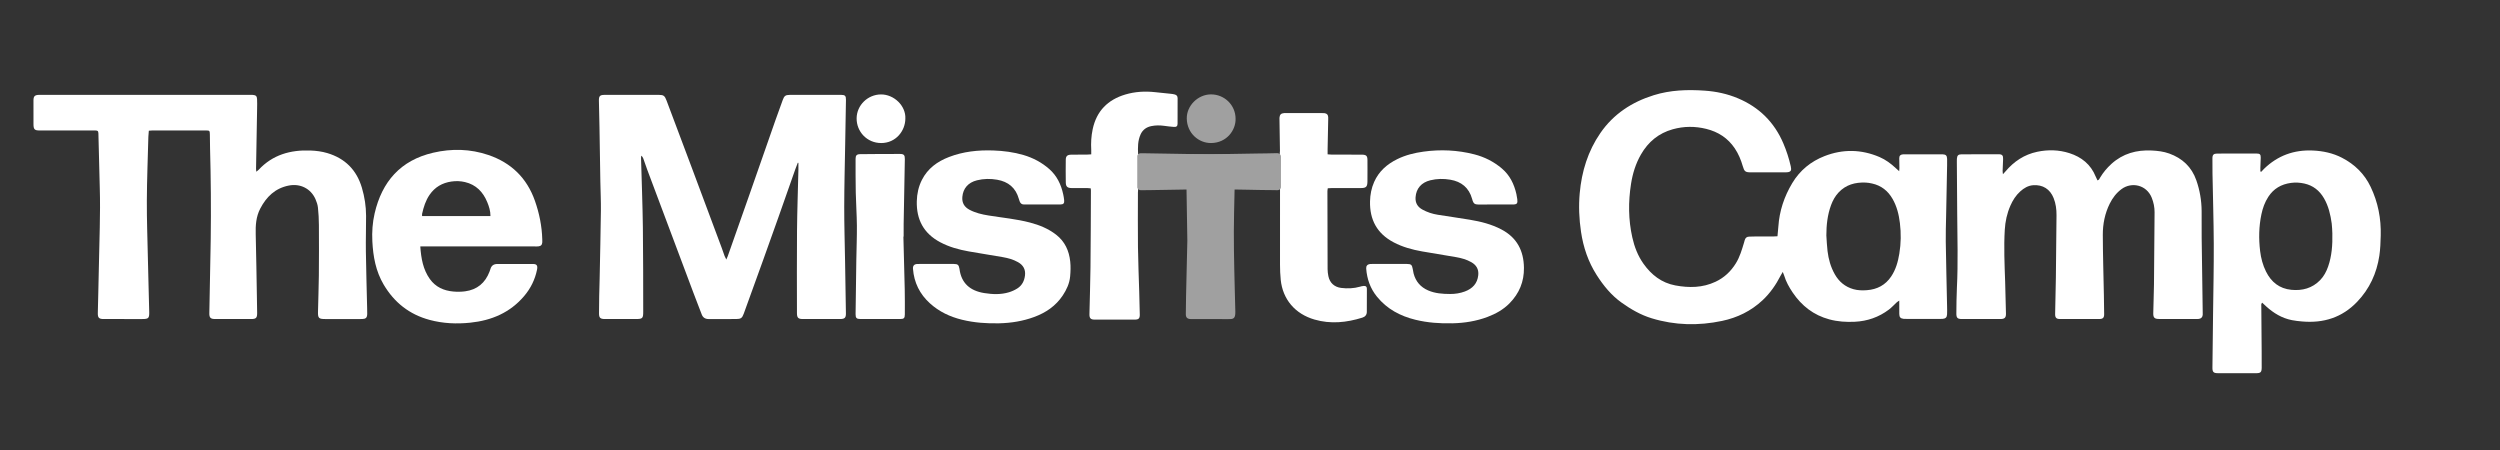 <svg fill="none" height="353" viewBox="0 0 1960 353" width="1960" xmlns="http://www.w3.org/2000/svg" xmlns:xlink="http://www.w3.org/1999/xlink"><rect x="0" y="0" width="1960" height="353" fill="#333333" stroke="none"/><clipPath id="a"><path d="m0 0h1960v353h-1960z"/></clipPath><clipPath id="b"><path d="m-551-475h2666.67v2666.67h-2666.67z"/></clipPath><mask id="c" height="2667" maskUnits="userSpaceOnUse" width="2667" x="-581" y="-1275"><path d="m-581-1275h2666.67v2666.67h-2666.67z" fill="#fff"/></mask><g clip-path="url(#a)"><g clip-path="url(#b)"><g mask="url(#c)"><g fill="#fff"><path d="m1431.86 184.581c.29 4.072.43 8.164.92 12.212.78 6.401 2.48 12.569 5.7 18.233 3.31 5.84 8.11 9.862 14.66 11.702 3.47.974 7.02 1.044 10.56.772 7.99-.612 14.46-3.991 18.98-10.735 3.66-5.449 5.35-11.58 6.4-17.959 1.31-7.945 1.42-15.913.45-23.884-.8-6.676-2.39-13.153-5.8-19.06-3.62-6.285-8.88-10.433-16.05-11.998-1.64-.356-3.31-.662-4.98-.728-8.17-.331-15.54 1.636-21.31 7.825-2.63 2.833-4.47 6.163-5.81 9.768-2.86 7.697-3.7 15.693-3.72 23.852zm-38.32.671c.26-2.763.53-5.156.69-7.558.81-12.297 4.59-23.622 10.93-34.184 5.99-9.974 14.57-16.954 25.27-21.129 14.36-5.6 28.83-5.368 43.07.721 4.86 2.078 9.04 5.194 12.87 8.796.72.672 1.46 1.311 2.59 2.319.09-1.173.19-1.769.18-2.364-.03-2.603-.15-5.207-.12-7.808.02-1.991.88-2.839 2.87-3.028.55-.053 1.12-.016 1.68-.016 9.43-.007 18.86-.013 28.3-.02.37 0 .75-.015 1.12.003 2.58.124 3.46.973 3.55 3.618.06 1.672.02 3.348-.01 5.022-.25 13.388-.53 26.776-.78 40.164-.12 6.506-.37 13.017-.27 19.521.26 16.92.68 33.839 1.03 50.757.04 2.139.11 4.283-.01 6.414-.13 2.362-1.14 3.297-3.5 3.529-.65.064-1.31.027-1.96.027-8.69 0-17.37.001-26.06-.003-.84 0-1.69.041-2.52-.052-2.48-.277-3.39-1.283-3.42-3.835-.03-3.33-.01-6.662-.01-10.486-.9.621-1.51.948-2 1.4-2.06 1.885-3.94 4.006-6.16 5.681-7.88 5.951-16.86 9.052-26.73 9.532-6.74.328-13.45-.112-19.99-1.879-12.27-3.309-21.64-10.605-28.67-21.013-2.83-4.176-5.27-8.555-6.72-13.425-.22-.766-.57-1.495-1.07-2.755-.73 1.243-1.27 2.063-1.71 2.931-3.67 7.184-8.21 13.722-14.13 19.269-9.03 8.448-19.78 13.679-31.76 16.204-18.48 3.897-36.9 3.511-55.08-2.028-8.67-2.641-16.37-7.071-23.71-12.32-8.13-5.816-14.23-13.347-19.53-21.633-6.61-10.355-10.45-21.686-12.25-33.818-1.5-10.08-1.94-20.129-1.03-30.282 1.52-17.08 6.44-33.05 16.2-47.216 10.26-14.887 24.67-24.318 41.87-29.67 13.05-4.06 26.42-4.499 39.93-3.555 9.01.629 17.74 2.493 26.06 5.996 16.6 6.985 28.48 18.72 35.56 35.278 2.5 5.837 4.44 11.829 5.84 18.005.14.632.22 1.283.28 1.93.14 1.448-.59 2.302-1.96 2.602-.72.159-1.48.226-2.22.227-9.15.023-18.3.059-27.46.016-4.26-.019-5.06-.692-6.26-4.863-1.43-4.944-3.38-9.644-6.26-13.936-5.4-8.041-12.96-12.941-22.3-15.265-8.79-2.186-17.58-2.146-26.29.276-11.09 3.081-19.28 9.884-24.97 19.773-4.15 7.195-6.53 15-7.8 23.127-2.17 13.987-2.11 27.969 1 41.833 1.65 7.398 4.33 14.438 8.76 20.676 6.2 8.746 14.24 15.031 25 17.031 10.73 1.991 21.34 1.908 31.52-2.884 6.82-3.208 11.97-8.081 15.9-14.423 3.14-5.06 4.74-10.676 6.44-16.277.18-.621.34-1.252.52-1.879.51-1.84 1.65-2.812 3.64-2.8 1.87.012 3.73-.125 5.6-.132 4.39-.014 8.78.019 13.17.01 1.01-.002 2.02-.091 3.28-.152z"/><path d="m625.464 127.605c-.657 1.717-1.355 3.42-1.965 5.153-4.418 12.533-8.795 25.08-13.228 37.607-3.968 11.212-7.972 22.412-11.999 33.604-5.033 13.988-10.1 27.965-15.167 41.942-1.261 3.48-2.281 4.195-5.993 4.206-7.099.02-14.199-.042-21.297.029-2.767.028-4.672-1.031-5.667-3.617-2.103-5.464-4.232-10.919-6.291-16.399-12.157-32.368-24.304-64.74-36.437-97.117-1.076-2.872-2.019-5.792-3.06-8.676-.299-.827-.732-1.606-1.639-2.282-.054.578-.168 1.158-.153 1.734.491 18.124 1.199 36.245 1.441 54.372.296 22.037.208 44.08.27 66.12.016 5.368-.496 5.841-5.968 5.842-7.66.002-15.319 0-22.979 0-.373 0-.747.003-1.121-.001-3.586-.036-4.571-.908-4.586-4.389-.021-4.555.058-9.112.143-13.667.083-4.463.251-8.923.339-13.385.353-17.85.778-35.698.99-53.548.09-7.62-.304-15.246-.433-22.868-.239-14.134-.431-28.267-.673-42.4-.119-6.973-.332-13.944-.455-20.917-.064-3.605.795-4.551 4.367-4.56 14.198-.041 28.396-.04 42.593-.007 3.795.009 4.653.687 6.095 4.512 6.618 17.572 13.233 35.145 19.817 52.73 7.853 20.98 15.677 41.971 23.504 62.962.747 2.002 1.389 4.042 2.133 6.045.306.819.752 1.585 1.367 2.855.531-1.211.863-1.854 1.101-2.531 5.78-16.384 11.57-32.765 17.316-49.161 6.731-19.2 13.41-38.418 20.138-57.619 1.844-5.263 3.777-10.493 5.676-15.736 1.17-3.232 2.125-4.035 5.526-4.047 13.451-.047 26.902-.041 40.352-.008 3.022.008 3.755.801 3.707 3.925-.18 11.716-.416 23.43-.613 35.146-.274 16.178-.714 32.356-.742 48.535-.025 14.224.418 28.448.654 42.673.226 13.668.472 27.336.666 41.004.05 3.478-.961 4.44-4.502 4.448-9.807.022-19.615.02-29.423 0-3.432-.006-4.453-1.03-4.456-4.545-.015-21.483-.147-42.968.045-64.449.143-15.991.719-31.979 1.09-47.968.041-1.816.005-3.634.005-5.451-.163-.032-.325-.065-.488-.097z"/><path d="m116.678 102.483c-.137 1.743-.321 3.208-.36 4.677-.435 16.73-1.108 33.458-1.191 50.188-.073 14.963.503 29.928.811 44.892.139 6.692.321 13.384.489 20.076.188 7.435.41 14.87.563 22.306.101 4.857-.567 5.498-5.411 5.5-10.086.002-20.173.008-30.26-.003-3.671-.004-4.701-.945-4.629-4.615.236-12.084.632-24.164.828-36.249.333-20.635 1.323-41.263.709-61.911-.403-13.566-.688-27.137-1.027-40.706-.019-.744.009-1.492-.057-2.231-.157-1.741-.443-2.008-2.265-2.112-.839-.048-1.681-.007-2.521-.007-13.729.003-27.459.007-41.187.004-4.037-.001-4.887-.806-4.919-4.916-.049-6.229-.045-12.46-.005-18.691.02-3.285 1.044-4.232 4.415-4.319.653-.016 1.308-.007 1.961-.007 54.261 0 108.524-.001 162.785.001.934 0 1.872-.035 2.8.04 2.379.195 3.215.923 3.339 3.279.133 2.503.073 5.019.031 7.528-.27 15.712-.559 31.423-.83 47.135-.01.617.096 1.236.184 2.275.822-.664 1.419-1.039 1.884-1.538 10.991-11.794 24.944-15.668 40.575-15.077 4.496.169 8.937.725 13.251 2.015 13.981 4.178 22.982 13.269 27.105 27.225 2.124 7.188 3.239 14.516 3.265 21.984.034 9.204-.288 18.411-.161 27.612.205 14.872.651 29.741.992 44.613.036 1.579.119 3.162.064 4.739-.101 2.887-1.053 3.807-3.909 3.924-.559.023-1.12.007-1.68.007-9.154 0-18.306.002-27.459 0-4.836-.002-5.637-.704-5.547-5.41.183-9.574.584-19.145.676-28.72.13-13.197.116-26.397.036-39.594-.028-4.546-.266-9.106-.746-13.623-.242-2.263-1.011-4.548-1.939-6.649-3.653-8.272-11.923-12.432-20.92-10.659-10.665 2.101-17.556 8.791-22.399 18.109-3.304 6.359-3.708 13.094-3.534 20.052.416 16.73.642 33.464.944 50.198.07 3.904.182 7.808.18 11.712-.004 3.704-.915 4.572-4.667 4.578-9.433.018-18.867.016-28.299 0-3.488-.006-4.581-1.006-4.522-4.466.282-16.826.629-33.65.952-50.472.052-2.696.108-5.392.142-8.088.311-23.616.12-47.228-.526-70.838-.1-3.625-.075-7.253-.148-10.878-.058-2.888-.238-3.084-2.988-3.086-14.103-.012-28.206-.005-42.308.007-.735.001-1.47.104-2.567.188z"/><path d="m1570.3 136.593c.9-.993 1.45-1.558 1.96-2.158 6.63-7.851 14.77-13.311 24.96-15.443 8.48-1.773 16.95-1.567 25.19 1.071 9.5 3.042 16.75 8.837 20.59 18.316.41 1.012.93 1.98 1.45 3.068 1.3-.37 1.58-1.432 2.07-2.247 2.42-4.016 5.37-7.565 8.86-10.724 8.98-8.121 19.64-11.043 31.51-10.48 4.69.223 9.32.763 13.75 2.355 10.35 3.72 17.63 10.546 21.29 21.02 2.72 7.797 4.09 15.824 4.15 24.068.05 6.974-.05 13.95.03 20.925.24 19.527.54 39.052.82 58.579.01.65.06 1.308 0 1.95-.2 1.822-1.19 2.838-3.02 3.134-.37.058-.74.054-1.12.054-10.09.004-20.17.04-30.26-.013-3.35-.019-4.42-1.069-4.37-4.388.12-7.529.48-15.056.56-22.585.21-18.876.35-37.754.47-56.631.03-3.939-.76-7.744-2.22-11.423-4.03-10.105-15.71-12.668-23.66-6.806-4.09 3.01-7.02 6.908-9.25 11.38-3.85 7.734-5.49 16.048-5.45 24.564.05 15.712.54 31.421.84 47.132.1 5.02.2 10.041.21 15.062.01 2.703-.99 3.714-3.74 3.727-10.37.047-20.73.047-31.1-.001-2.64-.014-3.63-1.1-3.59-3.859.16-9.576.45-19.151.58-28.728.22-16.271.4-32.541.5-48.813.03-4.571-.54-9.103-2.26-13.398-2.82-7.057-8.48-10.63-16.01-10.098-4 .282-7.26 2.258-10.15 4.858-3.46 3.107-5.88 6.952-7.73 11.17-2.65 6.029-4.03 12.372-4.41 18.91-.8 13.574-.18 27.142.29 40.71.29 8.364.47 16.732.64 25.098.06 3.08-1.08 4.156-4.25 4.164-10.09.026-20.18.023-30.27.003-3.54-.007-4.41-.888-4.37-4.528.09-6.601.08-13.211.42-19.801 1-19.71.36-39.419.24-59.13-.09-13.3-.19-26.598-.28-39.897 0-.744-.02-1.489.03-2.231.18-2.629 1.05-3.53 3.64-3.542 9.71-.047 19.43-.058 29.14-.048 2.76.001 3.58.978 3.45 3.82-.14 3.064-.27 6.128-.37 9.193-.02.687.12 1.38.24 2.641z"/><path d="m1828.56 183.082c-.15-2.598-.15-5.217-.49-7.79-.94-6.938-2.51-13.712-6.08-19.858-3.49-6.01-8.53-10.026-15.4-11.545-3.48-.768-6.96-.977-10.55-.483-7.58 1.043-13.53 4.504-17.7 10.927-2.72 4.195-4.38 8.82-5.39 13.669-2 9.555-2.18 19.2-1.01 28.855.67 5.552 2.08 10.949 4.59 16.005 4.1 8.264 10.53 13.444 19.9 14.356 8.57.836 16.33-1.21 22.52-7.55 2.98-3.048 4.93-6.755 6.32-10.748 2.91-8.379 3.5-17.063 3.29-25.838zm-55.76-48.398c.76-.795 1.48-1.618 2.26-2.379 10.62-10.3 23.36-14.949 38.13-14.303 8.03.352 15.73 1.974 22.9 5.675 10.01 5.167 17.67 12.668 22.52 22.867 5.75 12.065 8.24 24.828 7.88 38.132-.15 5.286-.3 10.618-1.09 15.833-2.09 13.747-7.64 25.903-17.38 36.092-11.82 12.367-26.38 16.896-43.13 15.433-2.69-.234-5.39-.521-8.04-1.04-7.83-1.536-14.38-5.521-20.21-10.81-1.01-.926-2.01-1.876-3.1-2.892-.99 1.005-.69 2.069-.68 3.014.08 11.714.2 23.426.28 35.138.04 4.277.06 8.553.02 12.829-.04 3.485-.78 4.296-4.31 4.316-10.09.056-20.17.051-30.25-.02-3.22-.023-4.09-.993-4.06-4.273.14-14.499.35-28.998.51-43.498.21-17.846.62-35.693.54-53.54-.09-18.401-.67-36.802-1-55.204-.08-3.996-.08-7.994-.05-11.992.01-2.706.93-3.652 3.74-3.664 10.27-.046 20.54-.048 30.81-.029 2.7.005 3.36.669 3.32 3.297-.04 2.6-.2 5.199-.29 7.799-.03.987 0 1.973 0 2.96.23.087.46.172.68.259z"/><path d="m330.924 169.401h53.593c.03-3.988-1.109-7.512-2.514-10.922-3.296-8.008-8.783-13.728-17.514-15.75-3.462-.803-6.957-.936-10.537-.419-7.237 1.047-12.972 4.368-17.124 10.373-3.124 4.519-4.712 9.643-5.889 14.923-.114.509-.015 1.064-.015 1.795zm-1.417 23.802c.674 9.424 2.158 18.058 7.493 25.54 4.471 6.272 10.908 9.152 18.385 9.815 3.048.271 6.19.247 9.22-.156 9.475-1.26 15.803-6.585 19.184-15.443.266-.693.522-1.394.727-2.108.787-2.721 2.689-3.889 5.427-3.892 9.338-.009 18.678-.046 28.017.004 2.88.016 3.736 1.272 3.061 4.535-1.593 7.693-4.926 14.52-10.052 20.569-11.074 13.068-25.573 19.175-42.237 20.911-10.752 1.12-21.425.656-31.932-2.177-15.86-4.275-27.701-13.634-36.013-27.69-6.206-10.496-8.266-22.005-8.867-33.894-.373-7.363.129-14.742 1.785-21.903 5.752-24.883 20.264-41.611 45.855-47.573 14.592-3.402 29.163-3.042 43.359 1.782 17.869 6.072 30.158 18.034 36.454 35.91 3.452 9.805 5.487 19.866 5.768 30.265.02.743.068 1.491.018 2.231-.139 2.041-1.067 3.021-3.116 3.233-.926.096-1.866.041-2.8.041-28.579.002-57.158 0-85.735 0z"/><path d="m734 206.93c4.576 0 9.152-.024 13.727.008 3.187.023 3.933.68 4.485 3.736.018.092.028.184.04.276 1.428 10.997 8.238 17.043 19.387 18.811 6.497 1.03 13.035 1.316 19.42-.635 2.287-.699 4.549-1.725 6.564-3.005 3.685-2.342 5.485-5.939 5.983-10.236.548-4.732-1.464-8.102-5.508-10.374-3.7-2.078-7.758-3.198-11.899-3.924-8.908-1.56-17.852-2.921-26.757-4.502-7.736-1.374-15.248-3.442-22.267-7.159-13.012-6.892-18.765-17.791-18.401-32.203.146-5.833 1.342-11.406 3.996-16.662 4.542-8.998 12.124-14.455 21.26-17.978 11.14-4.294 22.785-5.522 34.652-5.12 8.052.272 15.986 1.291 23.737 3.568 7.549 2.218 14.349 5.838 20.232 11.011 5.952 5.235 9.219 12.051 10.884 19.684.335 1.54.617 3.103.773 4.669.24 2.431-.516 3.387-2.869 3.399-9.525.051-19.051.011-28.575.029-1.73.003-2.81-.82-3.401-2.368-.264-.693-.501-1.4-.703-2.113-2.433-8.616-8.25-13.424-16.977-14.94-5.308-.923-10.595-.849-15.839.457-6.92 1.723-10.904 6.386-11.461 13.062-.389 4.669 1.599 7.877 5.597 10.017 4.667 2.495 9.734 3.657 14.922 4.497 10.858 1.758 21.85 2.75 32.53 5.546 7.37 1.93 14.302 4.753 20.404 9.457 6.968 5.371 10.226 12.677 11.131 21.093.415 3.852.281 7.812-.069 11.683-.494 5.467-2.768 10.389-5.795 14.929-5.473 8.211-13.215 13.484-22.387 16.862-8.844 3.258-18.006 4.734-27.402 4.962-9.836.239-19.574-.454-29.168-2.792-9.415-2.293-17.927-6.312-25.138-12.834-8.028-7.266-12.498-16.296-13.321-27.091-.188-2.469.956-3.749 3.647-3.8 3.826-.071 7.656-.016 11.485-.015h3.081z"/><path d="m1089.23 206.931c4.57 0 9.15-.018 13.73.007 3.35.019 4.04.637 4.62 3.907.2 1.189.38 2.389.68 3.554 1.64 6.247 5.41 10.68 11.37 13.28 5.53 2.41 11.38 2.782 17.28 2.807 3.94.017 7.82-.573 11.53-1.96 5.97-2.236 9.84-6.216 10.52-12.813.47-4.626-1.52-7.914-5.43-10.15-3.69-2.105-7.75-3.229-11.89-3.958-8.91-1.572-17.85-2.934-26.76-4.506-7.74-1.365-15.25-3.424-22.28-7.124-13.02-6.857-18.83-17.728-18.5-32.145.12-5.253 1.08-10.328 3.22-15.167 3.69-8.322 10.06-13.921 18.09-17.882 6.52-3.216 13.49-4.922 20.63-5.906 13.36-1.841 26.63-1.238 39.72 2.102 8.09 2.06 15.36 5.738 21.72 11.128 6.24 5.281 9.59 12.222 11.37 20.022.31 1.356.54 2.735.71 4.116.4 3.271-.27 4.062-3.53 4.071-8.96.027-17.93.012-26.89.013-.19 0-.38.002-.56-.005-2.32-.084-3.18-.68-3.97-2.784-.2-.52-.33-1.064-.48-1.601-2.45-8.739-8.34-13.584-17.19-15.07-5.21-.874-10.41-.8-15.56.47-7.04 1.733-11.08 6.449-11.58 13.264-.32 4.422 1.53 7.561 5.28 9.65 3.78 2.102 7.86 3.442 12.13 4.118 8.38 1.328 16.79 2.513 25.16 3.902 8.58 1.424 16.96 3.524 24.75 7.62 12.16 6.403 17.47 16.66 17.65 30.047.14 10.907-3.67 20.1-11.32 27.869-4.89 4.968-10.8 8.22-17.21 10.65-8.82 3.336-18 4.781-27.39 5.009-9.84.239-19.58-.427-29.17-2.776-11.94-2.923-22.29-8.431-30.13-18.079-5.21-6.417-7.85-13.845-8.45-22.033-.15-2.087.9-3.34 3-3.605.65-.082 1.31-.039 1.96-.039 4.39-.003 8.78-.001 13.17-.003z"/><path d="m892.34 147.643c-.082 1.26-.202 2.265-.204 3.272-.013 14.228-.141 28.459.032 42.685.143 11.714.655 23.422.987 35.132.168 5.948.328 11.896.437 17.846.056 3.068-.878 3.994-3.976 4.001-10.461.02-20.922.025-31.384-.001-3.129-.008-4.174-1.064-4.109-4.26.252-12.178.691-24.352.82-36.531.213-20.179.244-40.359.344-60.539.003-.45-.084-.901-.152-1.578-.863-.078-1.665-.208-2.469-.212-4.111-.023-8.22.005-12.33-.018-3.456-.02-4.698-1.064-4.753-4.381-.101-5.951-.084-11.904-.013-17.856.032-2.723 1.197-3.853 4-3.92 4.108-.097 8.218-.025 12.329-.057 1.1-.01 2.2-.131 3.648-.222 0-1.254.052-2.329-.009-3.397-.319-5.504-.019-10.964 1.138-16.363 3.042-14.177 11.8-23.053 25.595-27.151 7.613-2.261 15.405-2.701 23.288-1.839 4.08.447 8.168.832 12.251 1.271 1.017.109 2.049.228 3.033.496 1.651.448 2.396 1.283 2.407 2.975.044 6.696.045 13.392-.036 20.087-.023 1.884-.89 2.559-2.975 2.411-2.604-.185-5.199-.521-7.787-.872-3.268-.443-6.509-.412-9.749.233-3.933.783-6.859 2.903-8.497 6.557-2.195 4.892-2.2 10.068-1.927 15.567 1.248.093 2.331.241 3.412.244 7.285.021 14.571.012 21.857.013.747 0 1.496-.022 2.242.02 2.708.154 3.47.907 3.492 3.615.032 4.371.004 8.743-.003 13.113-.001 1.767.007 3.535-.025 5.302-.058 3.11-1.054 4.106-4.262 4.148-3.361.045-6.725.012-10.088.012-4.762 0-9.526-.006-14.29.009-.643.003-1.284.103-2.274.188z"/><path d="m1040.85 120.998c1.32.089 2.42.225 3.51.228 7.1.019 14.2.009 21.29.009.75.002 1.5-.014 2.24.01 3.28.108 4.15.956 4.2 4.178.04 2.51.02 5.02.02 7.531-.01 3.068.01 6.136-.03 9.204-.05 4.32-1.01 5.28-5.26 5.285-7.56.011-15.13-.002-22.69.01-1 .002-2 .094-3.16.152-.11.914-.27 1.624-.27 2.334.03 20.362.06 40.723.14 61.084.01 1.846.25 3.718.62 5.527 1.06 5.136 4.64 8.505 9.98 9.175 4.93.618 9.86.449 14.7-.93.98-.278 1.99-.565 3-.62 1.72-.093 2.48.528 2.5 2.246.05 6.042.04 12.086-.05 18.128-.03 2.269-1.27 3.782-3.52 4.486-12.36 3.867-24.87 5.151-37.47 1.5-15.31-4.433-24.93-15.868-26.51-31.141-.41-3.965-.55-7.973-.56-11.963-.04-19.06 0-38.12.01-57.18 0-.734 0-1.47 0-2.566-1.15-.074-2.13-.187-3.11-.188-6.814-.016-13.631-.007-20.448-.012-.839-.002-1.692.036-2.515-.094-1.405-.222-2.397-1.001-2.701-2.456-.132-.634-.274-1.282-.276-1.924-.024-5.764-.022-11.528-.01-17.293.002-.553.084-1.112.182-1.657.278-1.551 1.208-2.504 2.773-2.726 1.103-.156 2.225-.245 3.339-.249 6.444-.023 12.886-.012 19.326-.012h3.18c.09-1.144.22-1.953.21-2.76-.1-8.087-.24-16.173-.36-24.26-.01-.559-.06-1.119-.02-1.673.18-2.496 1.17-3.509 3.63-3.72.46-.04.93-.02 1.4-.02 9.53.008 19.05.015 28.58.025.56 0 1.12-.032 1.67.048 1.94.283 2.79 1.193 2.93 3.117.04.648.01 1.301 0 1.952-.16 7.715-.32 15.428-.47 23.143-.02 1.281 0 2.565 0 4.072z"/><path d="m708.26 185.478c.354 13.752.756 27.504 1.046 41.257.139 6.598.112 13.2.079 19.8-.015 2.923-.74 3.574-3.732 3.579-10.365.023-20.731.023-31.095 0-2.998-.007-3.82-.811-3.784-3.837.168-14.222.367-28.442.586-42.663.137-8.919.518-17.837.442-26.753-.072-8.64-.701-17.275-.881-25.915-.183-8.829-.139-17.663-.144-26.495-.001-2.561.899-3.554 3.557-3.586 10.456-.124 20.914-.186 31.371-.162 2.933.007 3.74.951 3.689 3.996-.285 16.915-.632 33.828-.932 50.743-.058 3.344-.008 6.691-.008 10.035-.065.001-.129.001-.194.001z"/><path d="m709.799 92.987c-.046 9.632-7.459 19.16-18.922 19.16-11.201-.001-19.388-8.96-19.28-19.418.107-10.248 8.728-18.636 19.108-18.692 10.148-.055 19.562 8.871 19.094 18.951z"/></g><path d="m968.689 93.003c.288 8.821-6.764 19.044-19.237 19.141-9.581.075-18.804-7.563-19.023-19.157-.19-10.065 8.706-18.921 18.892-18.985 10.674-.068 19.323 8.417 19.368 19.001z" fill="#a0a0a0"/><path d="m930.874 188.564c-.27-17.069-.47-31.107-.723-45.141-.107-5.947-.376-11.891-.477-17.838-.063-3.677.937-4.665 4.589-4.676 9.711-.028 19.423.048 29.132-.041 3.619-.033 5.127.773 5.028 5.164-.303 13.383-.564 26.765-.891 40.147-.497 20.358.034 40.708.532 61.057.139 5.668.298 11.336.44 17.004.151 5.937-1.738 5.999-5.961 5.953-9.057-.097-18.115-.029-27.172-.029-.655 0-1.309.023-1.961-.013-2.592-.143-3.734-1.227-3.734-3.835.002-4.74.087-9.481.192-14.221.346-15.52.715-31.04 1.006-43.531z" fill="#a0a0a0"/><path d="m891.606 147.118v-24.986c.062-.116.131-.228.18-.346.396-.948 1.162-1.53 2.331-1.652.493-.052 1-.008 1.501.001 5.366.087 10.731.176 16.098.265 2.298.038 4.598.076 6.898.115 5.102.088 10.203.177 15.306.264 2.022.035 4.046.064 6.069.095 2.765.04 5.531.132 8.295.105 5.04-.047 10.077-.165 15.117-.253 3.668-.063 7.337-.124 11.007-.187 3.92-.067 7.84-.136 11.761-.199 2.199-.033 4.397-.045 6.597-.084 2.776-.049 5.554-.097 8.324-.178 1.98-.059 3.2 1.233 3.19 2.637-.03 7.573-.01 15.147-.01 22.72 0 .432-.02.864 0 1.295.03 1.364-1.45 2.517-2.88 2.392-.83-.074-1.68-.06-2.521-.068-3.305-.035-6.611-.047-9.916-.098-3.731-.057-7.461-.153-11.192-.222-4.925-.091-9.851-.178-14.776-.256-2.313-.038-4.627-.042-6.939-.08-2.588-.043-5.174-.148-7.762-.151-2.526-.003-5.051.095-7.575.14-5.152.093-10.304.181-15.456.269-3.631.063-7.263.122-10.893.183-4.047.068-8.092.143-12.139.201-2.576.038-5.153.022-7.728.084-1.343.034-2.353-.761-2.7-1.628-.052-.129-.124-.252-.187-.378z" fill="#a0a0a0"/></g></g></g></svg>